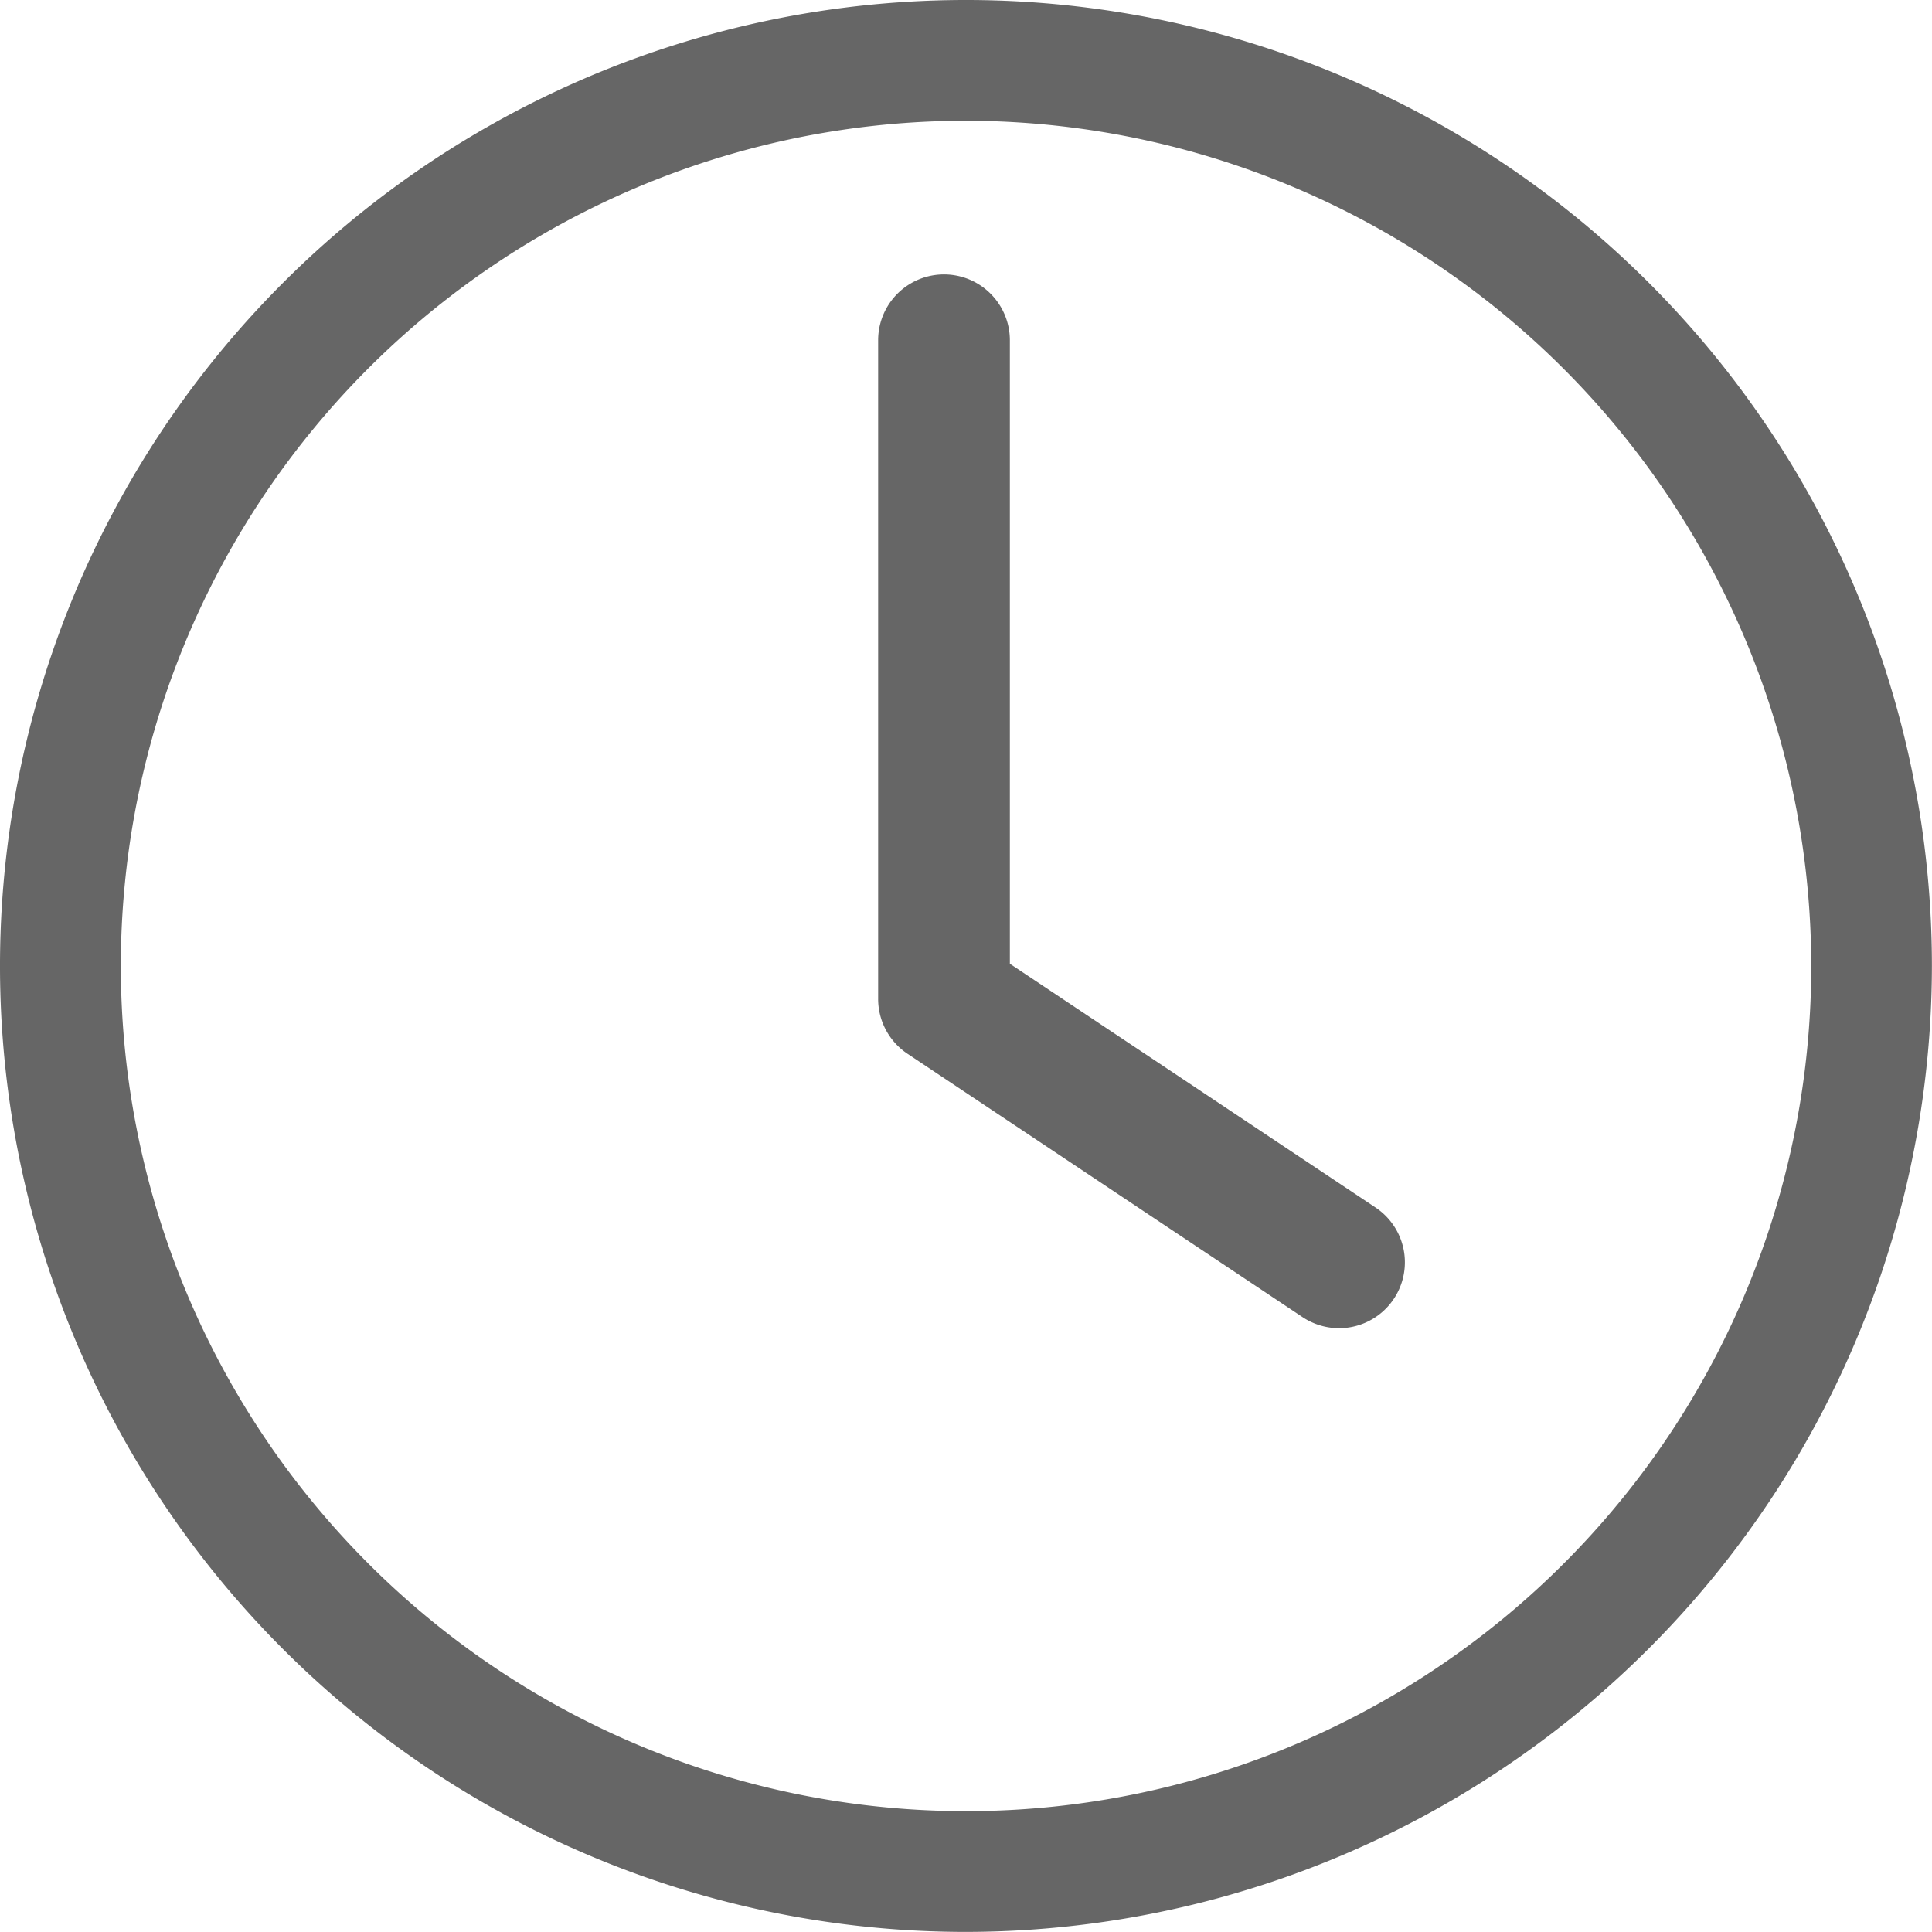 <svg id="Icon_Time" xmlns="http://www.w3.org/2000/svg" width="22.001" height="22.001" viewBox="0 0 22.001 22.001">
  <g id="Groupe_3778" data-name="Groupe 3778">
    <path id="Tracé_14891" data-name="Tracé 14891" d="M20.249,17a.753.753,0,0,1-.416-.126l-4.5-3A.751.751,0,0,1,15,13.25V5.75a.75.75,0,0,1,1.5,0v7.1l4.166,2.777A.75.75,0,0,1,20.249,17Z" transform="translate(-5 -1.875)" fill="#666"/>
    <path id="Tracé_14892" data-name="Tracé 14892" d="M11,22A11,11,0,1,1,22,11,11.013,11.013,0,0,1,11,22ZM11,1.375A9.625,9.625,0,1,0,20.626,11,9.636,9.636,0,0,0,11,1.375Z" fill="#666"/>
  </g>
</svg>
